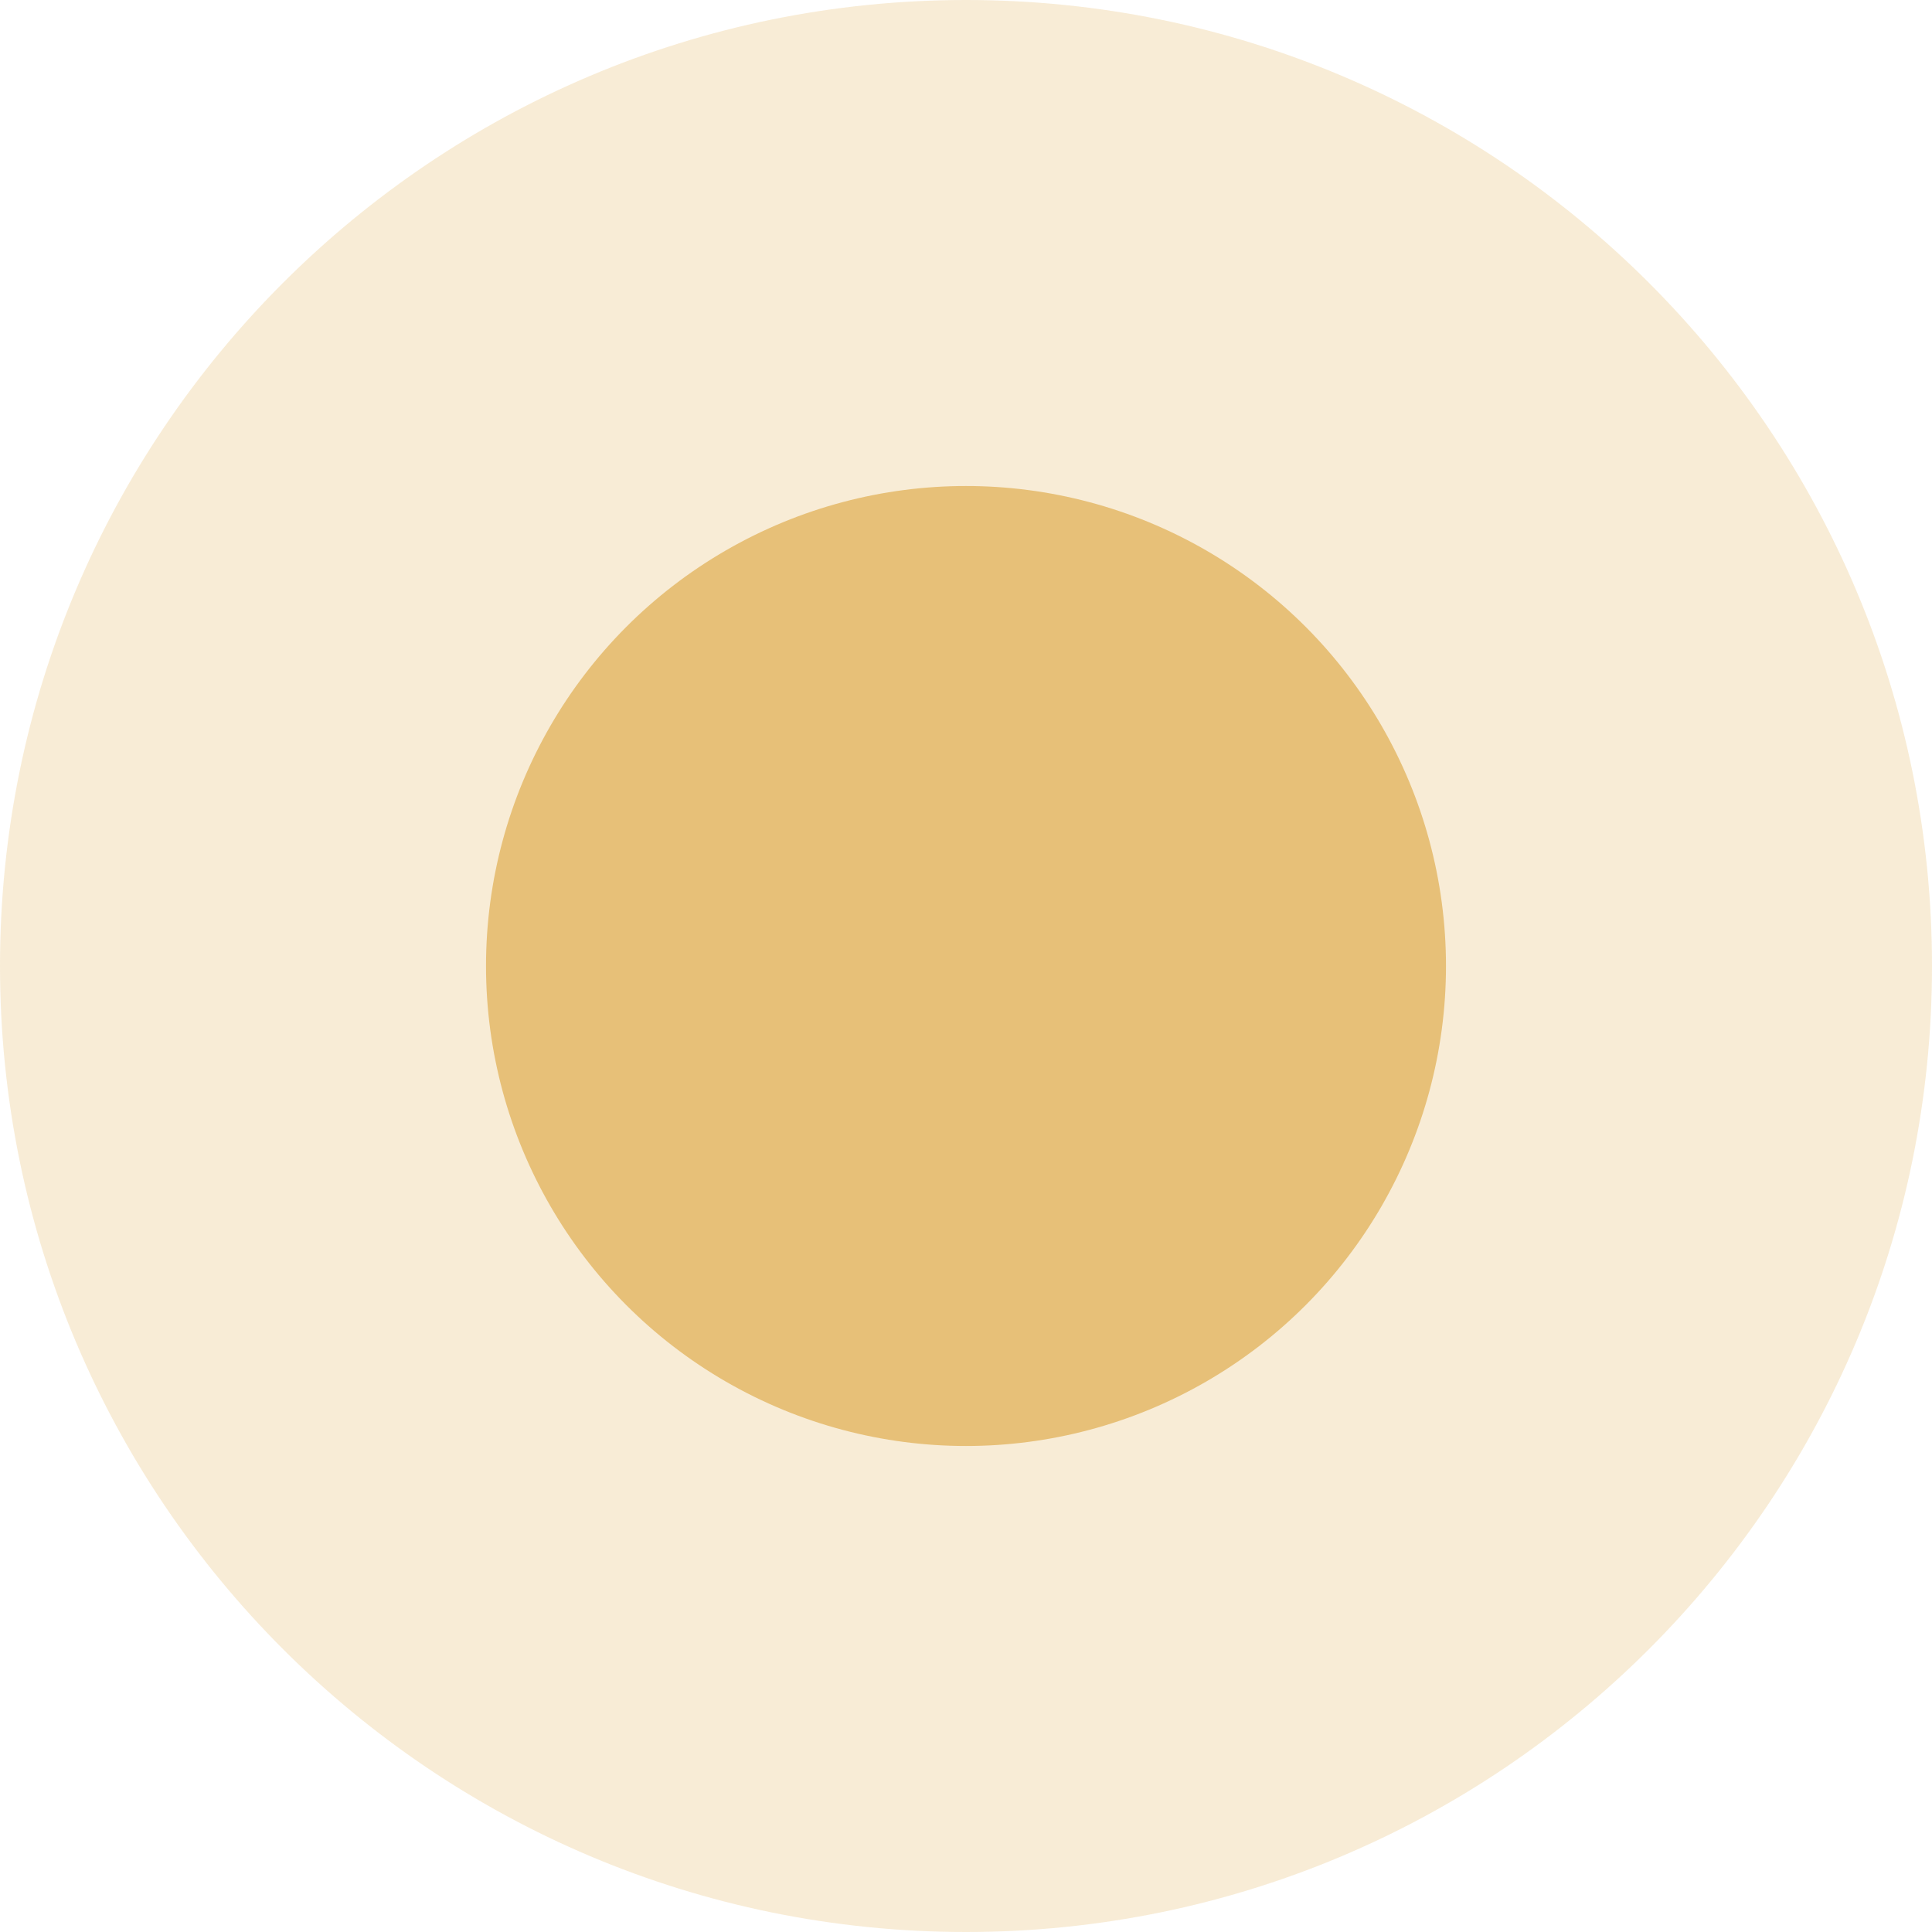 <?xml version="1.0" encoding="UTF-8"?> <svg xmlns="http://www.w3.org/2000/svg" xmlns:xlink="http://www.w3.org/1999/xlink" xmlns:xodm="http://www.corel.com/coreldraw/odm/2003" xml:space="preserve" width="7.056mm" height="7.056mm" version="1.1" style="shape-rendering:geometricPrecision; text-rendering:geometricPrecision; image-rendering:optimizeQuality; fill-rule:evenodd; clip-rule:evenodd" viewBox="0 0 705.56 705.56"> <defs> <style type="text/css"> .fil1 {fill:#E7C078} .fil0 {fill:#E7C078;fill-opacity:0.302} </style> </defs> <g id="Слой_x0020_1">  <g id="_2043493619280"> <path class="fil0" d="M352.78 705.56c-194.83,0 -352.78,-157.95 -352.78,-352.78 0,-194.83 157.95,-352.78 352.78,-352.78 194.83,0 352.78,157.95 352.78,352.78 0,194.83 -157.95,352.78 -352.78,352.78z"></path> <circle class="fil1" cx="352.78" cy="352.78" r="175.29"></circle> </g> </g> </svg> 